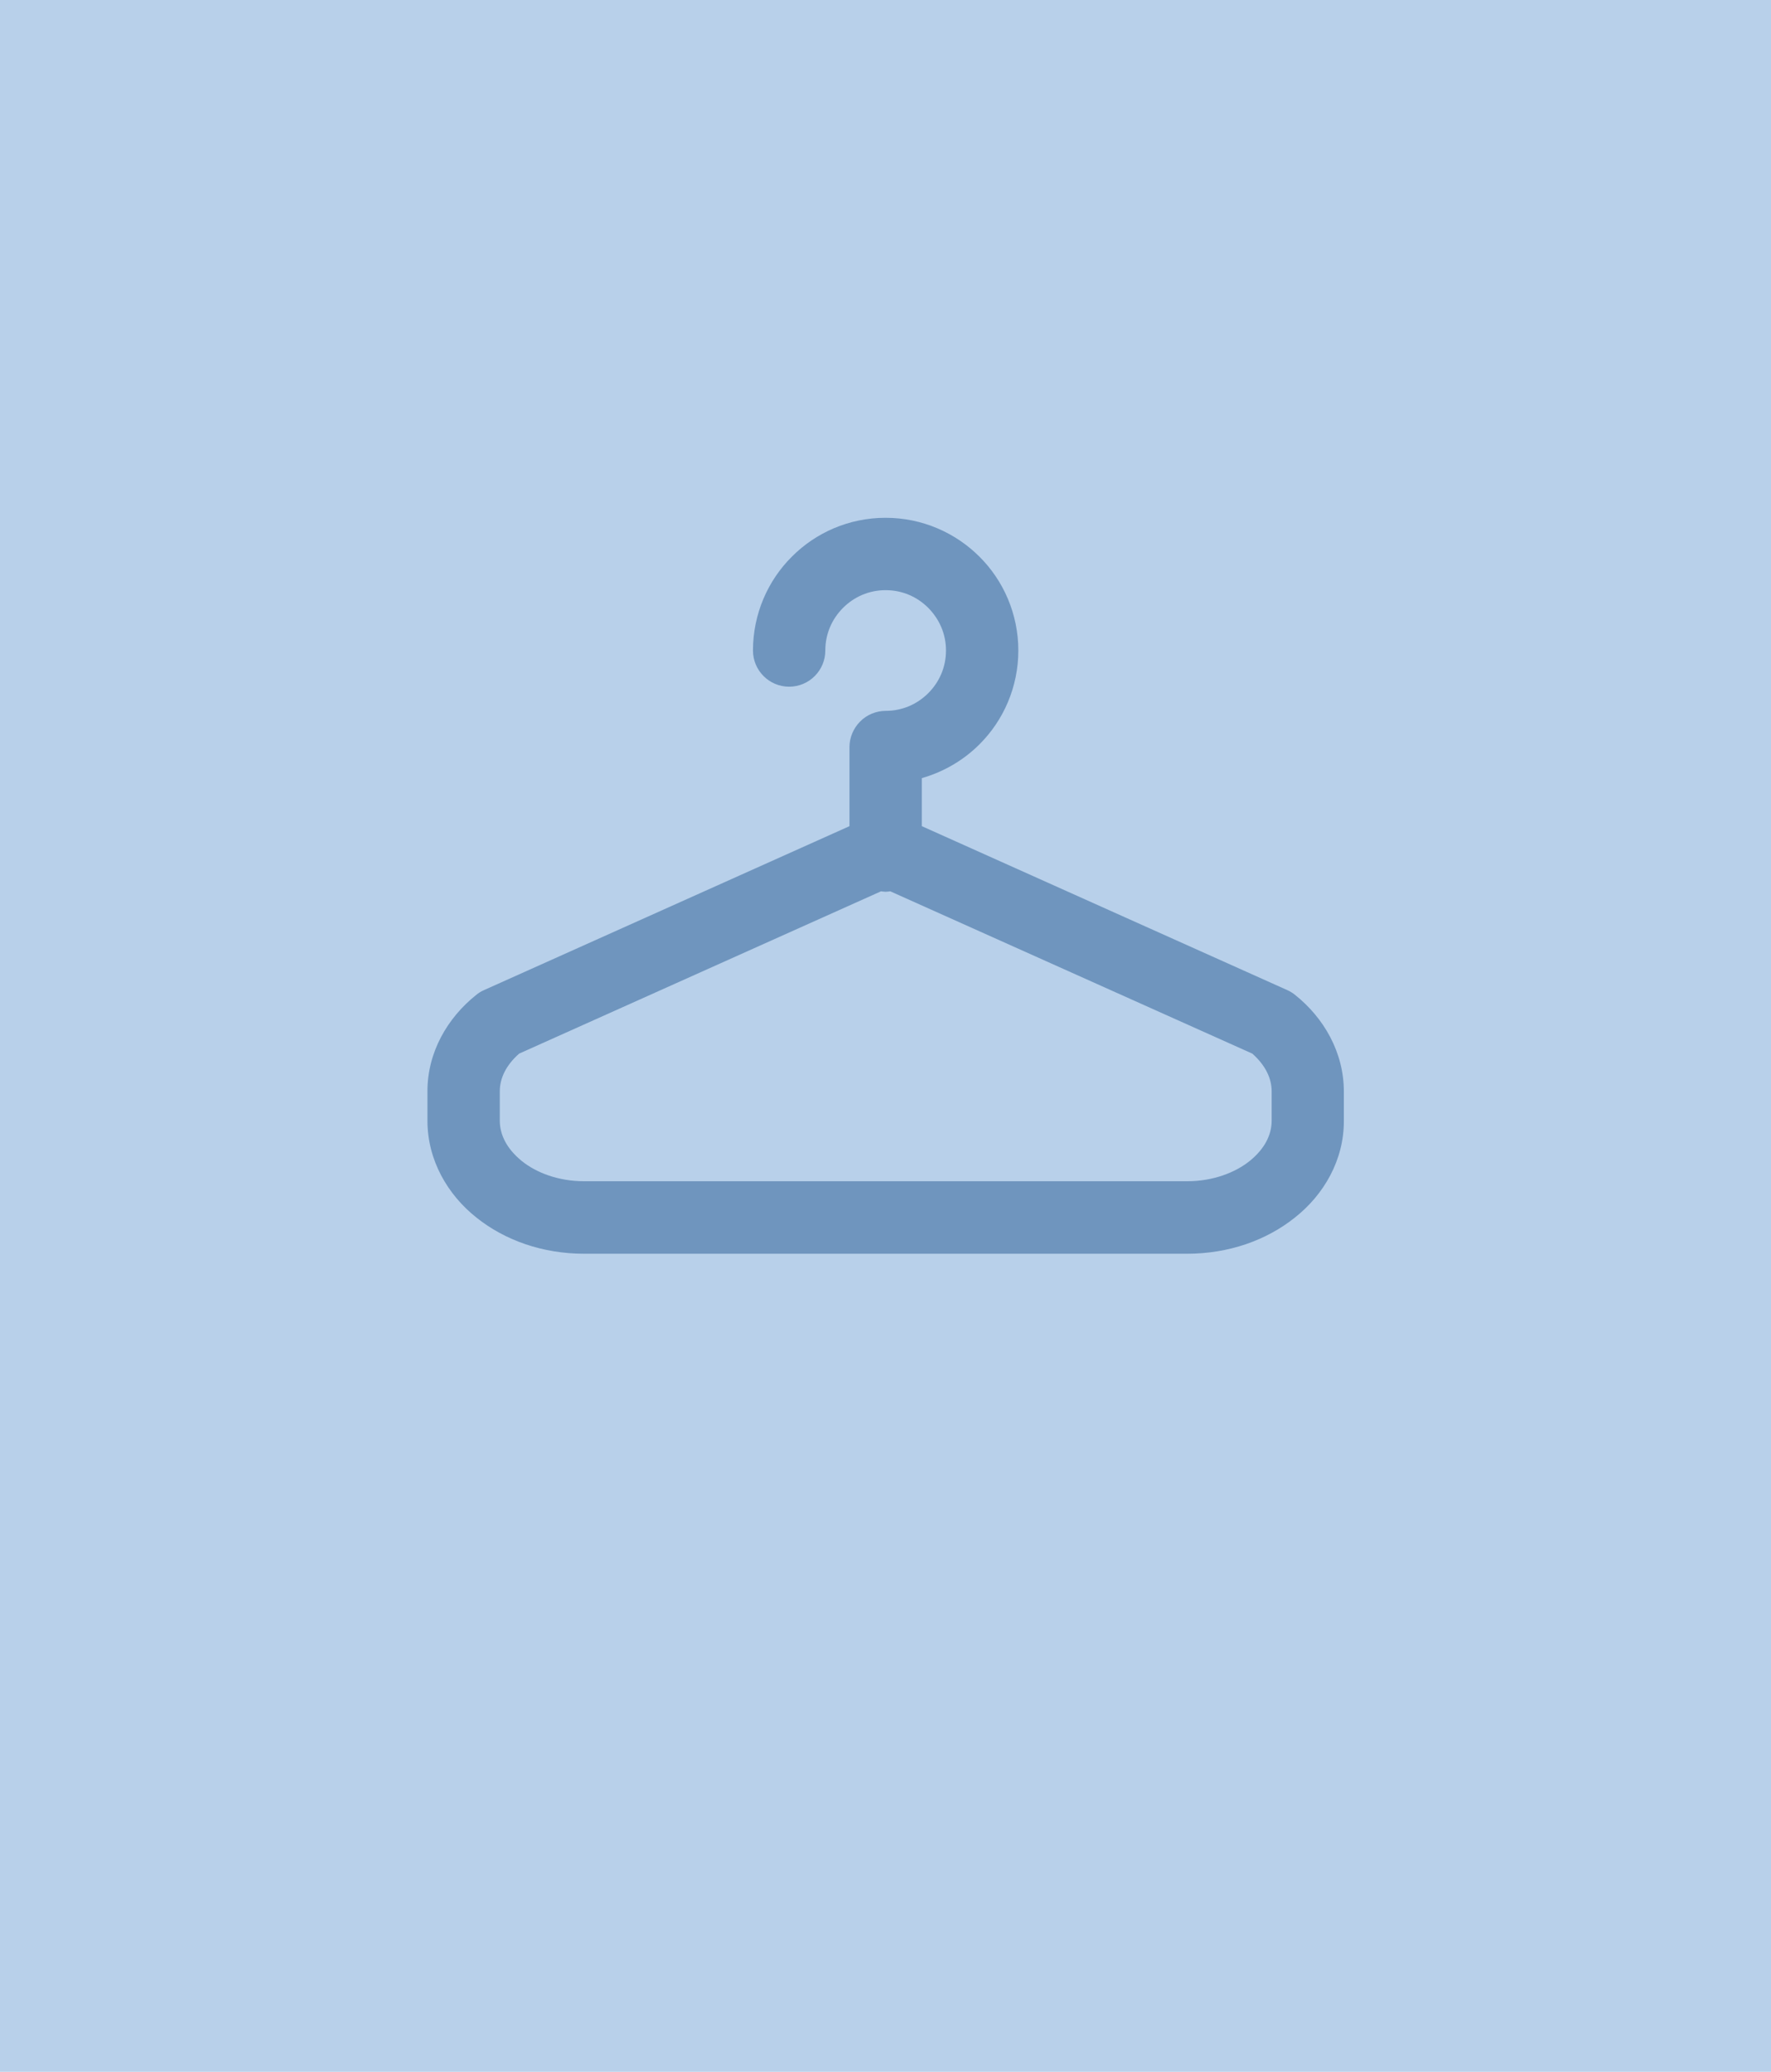 <?xml version="1.0" encoding="UTF-8"?>
<svg id="b" data-name="レイヤー 2" xmlns="http://www.w3.org/2000/svg" width="118" height="138" viewBox="0 0 118 138">
  <defs>
    <style>
      .d {
        fill: #6f95be;
      }

      .e {
        fill: #b8d0ea;
      }
    </style>
  </defs>
  <g id="c" data-name="レイアウト">
    <g>
      <rect class="e" width="118" height="138"/>
      <path class="d" d="m59.01,34.49h-.01c-2.43,0-4.65.99-6.24,2.59-1.6,1.59-2.59,3.82-2.59,6.25,0,1.33,1.08,2.41,2.41,2.41s2.41-1.08,2.41-2.41c0-1.12.45-2.11,1.18-2.84h0c.73-.73,1.72-1.18,2.84-1.18,1.12,0,2.11.45,2.84,1.18h0c.73.74,1.18,1.72,1.18,2.84,0,1.12-.45,2.11-1.18,2.84h0c-.73.73-1.72,1.18-2.84,1.18-.63,0-1.26.26-1.7.71-.45.45-.71,1.07-.71,1.7v5.27l-24.35,10.92c-.18.08-.37.19-.52.32-1.91,1.52-3.26,3.82-3.25,6.44v1.94c0,2.62,1.34,4.92,3.25,6.44,1.92,1.54,4.45,2.42,7.19,2.42h40.18c2.74,0,5.27-.88,7.19-2.42,1.92-1.52,3.26-3.82,3.25-6.44v-1.94c0-2.62-1.34-4.92-3.25-6.44-.16-.13-.34-.24-.52-.32l-24.35-10.92v-3.2c1.47-.42,2.79-1.2,3.84-2.25,1.6-1.59,2.59-3.82,2.59-6.25,0-2.43-.99-4.66-2.59-6.25h0c-1.59-1.59-3.81-2.59-6.25-2.59h0Zm0,24.91c.11,0,.21-.02.31-.03l24.12,10.81c.87.77,1.29,1.64,1.29,2.52v1.94c0,.95-.46,1.87-1.45,2.68-.98.79-2.47,1.36-4.16,1.36h-40.21c-1.69,0-3.18-.56-4.16-1.36-.99-.81-1.45-1.74-1.45-2.68v-1.94c0-.89.42-1.75,1.29-2.52l24.11-10.81c.1.01.2.03.31.03h0Zm-6.25-22.32h0s0,0,0,0h0Z"/>
    </g>
  </g>
</svg>